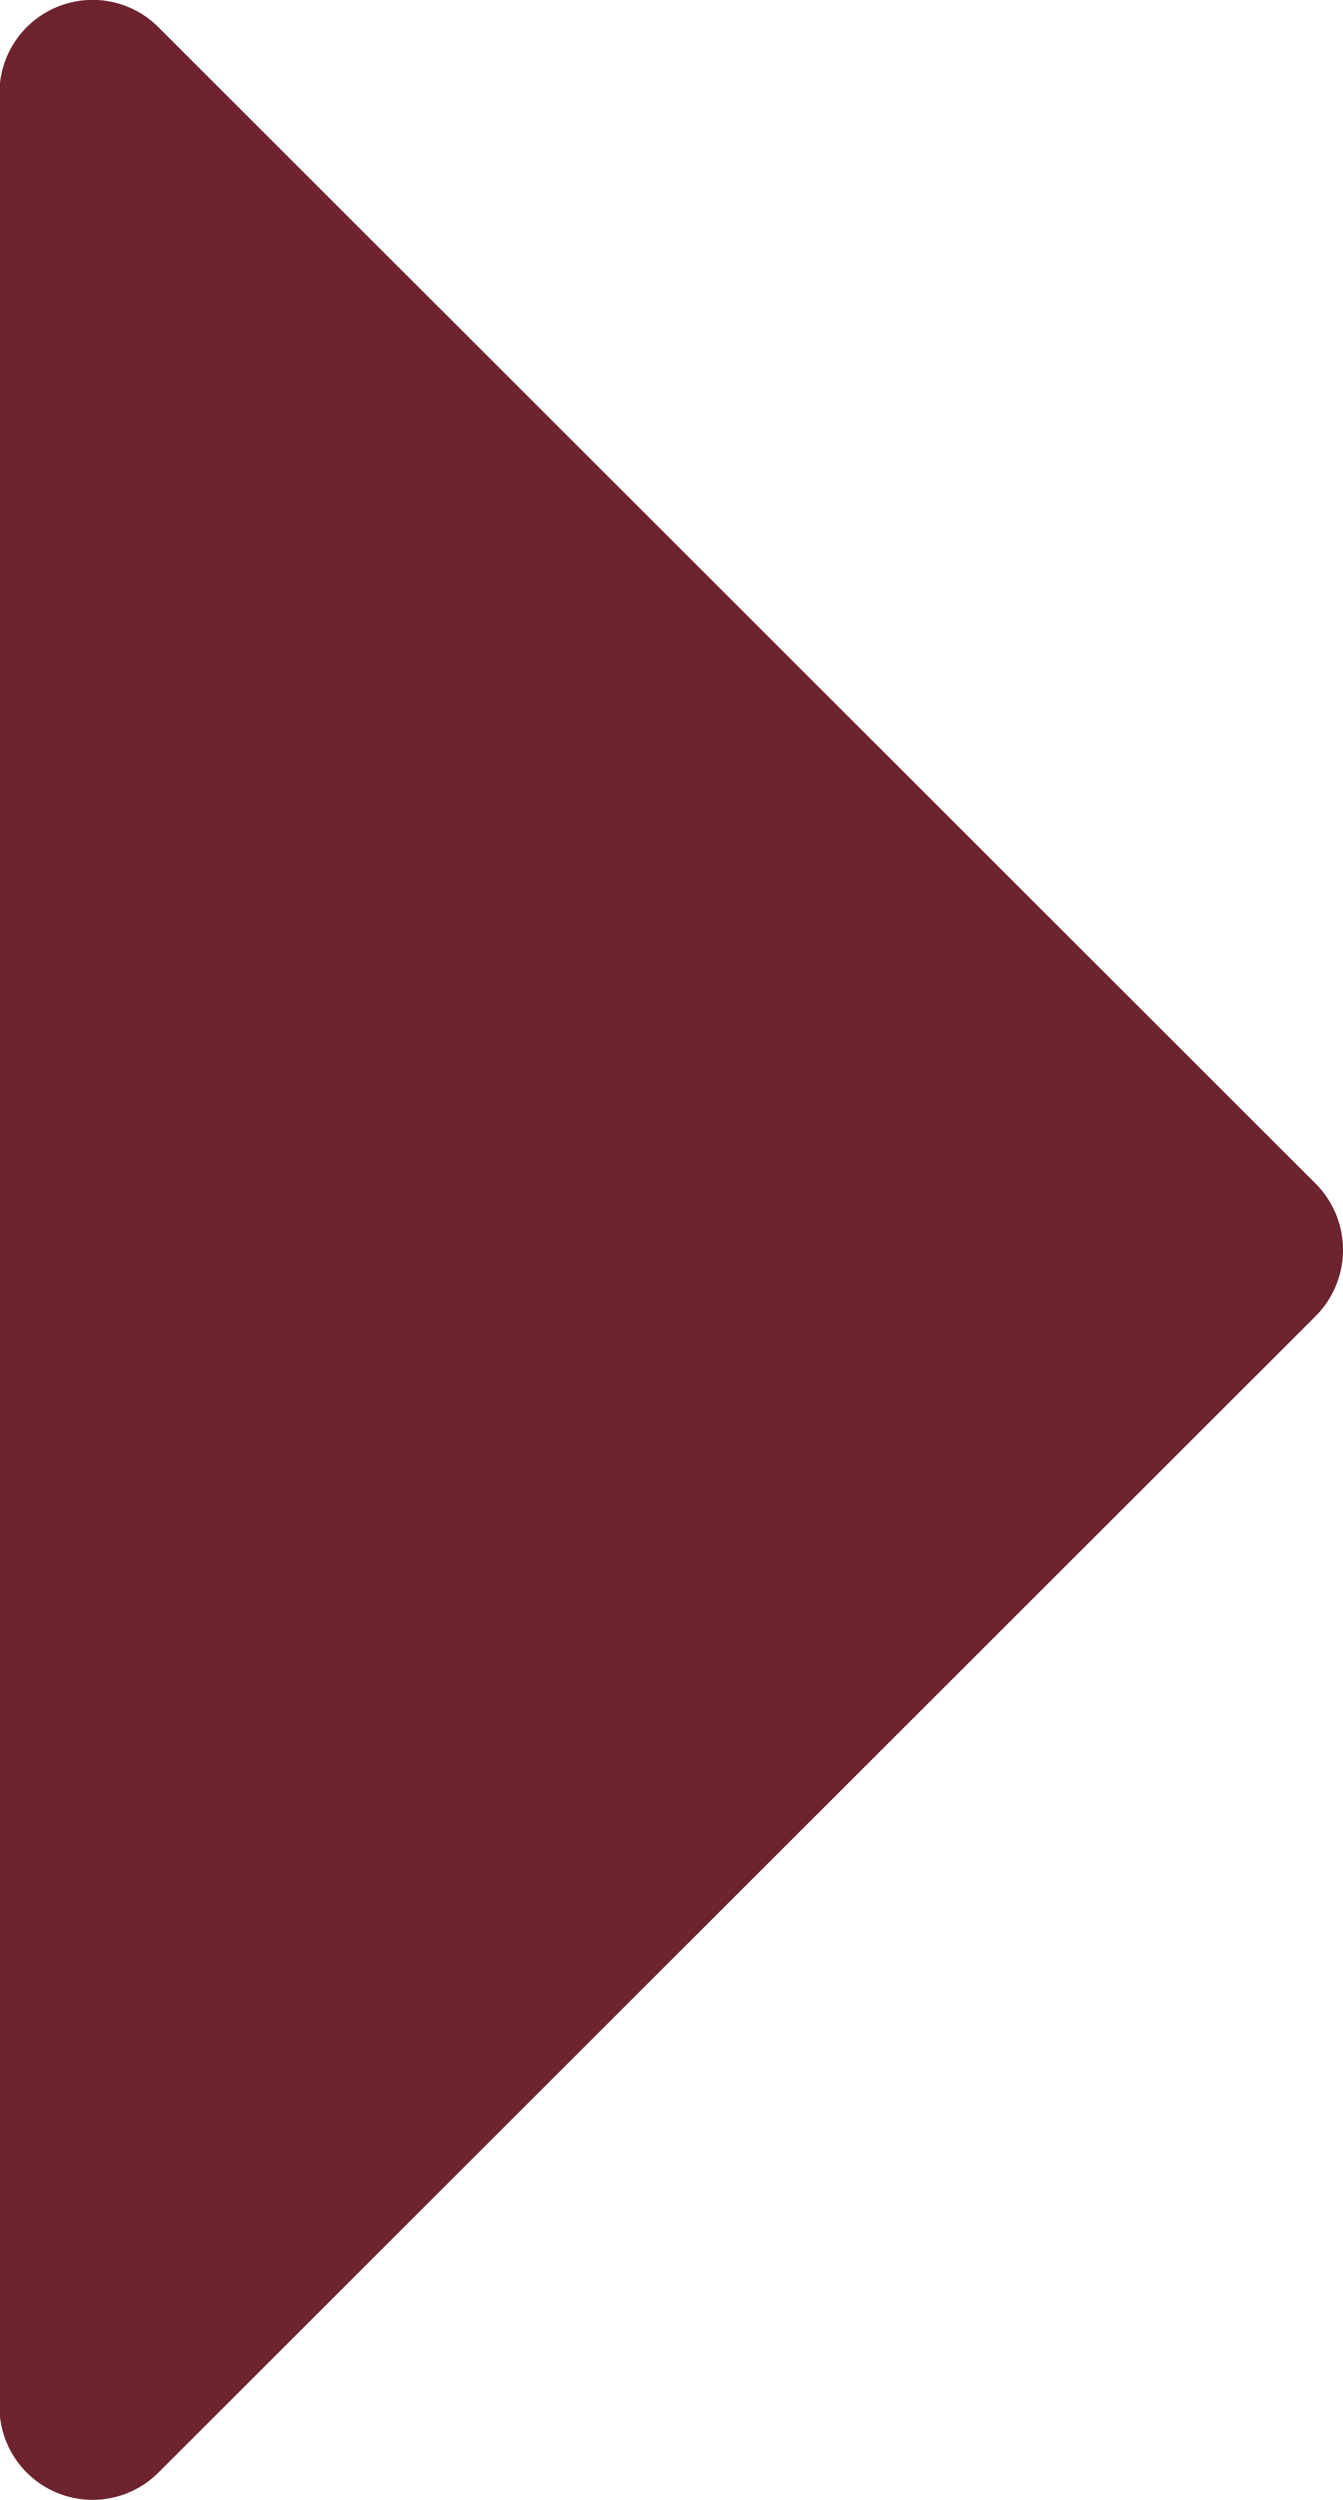 <svg xmlns="http://www.w3.org/2000/svg" width="9.865" height="18.361" viewBox="0 0 9.865 18.361">
  <path id="パス_25645" data-name="パス 25645" d="M1250.992,1449.972l-8.5,8.493a.684.684,0,0,1-1.169-.483v-16.991a.684.684,0,0,1,1.169-.483l8.5,8.493A.689.689,0,0,1,1250.992,1449.972Z" transform="translate(-1241.327 -1440.307)" fill="#6d242e"/>
</svg>
